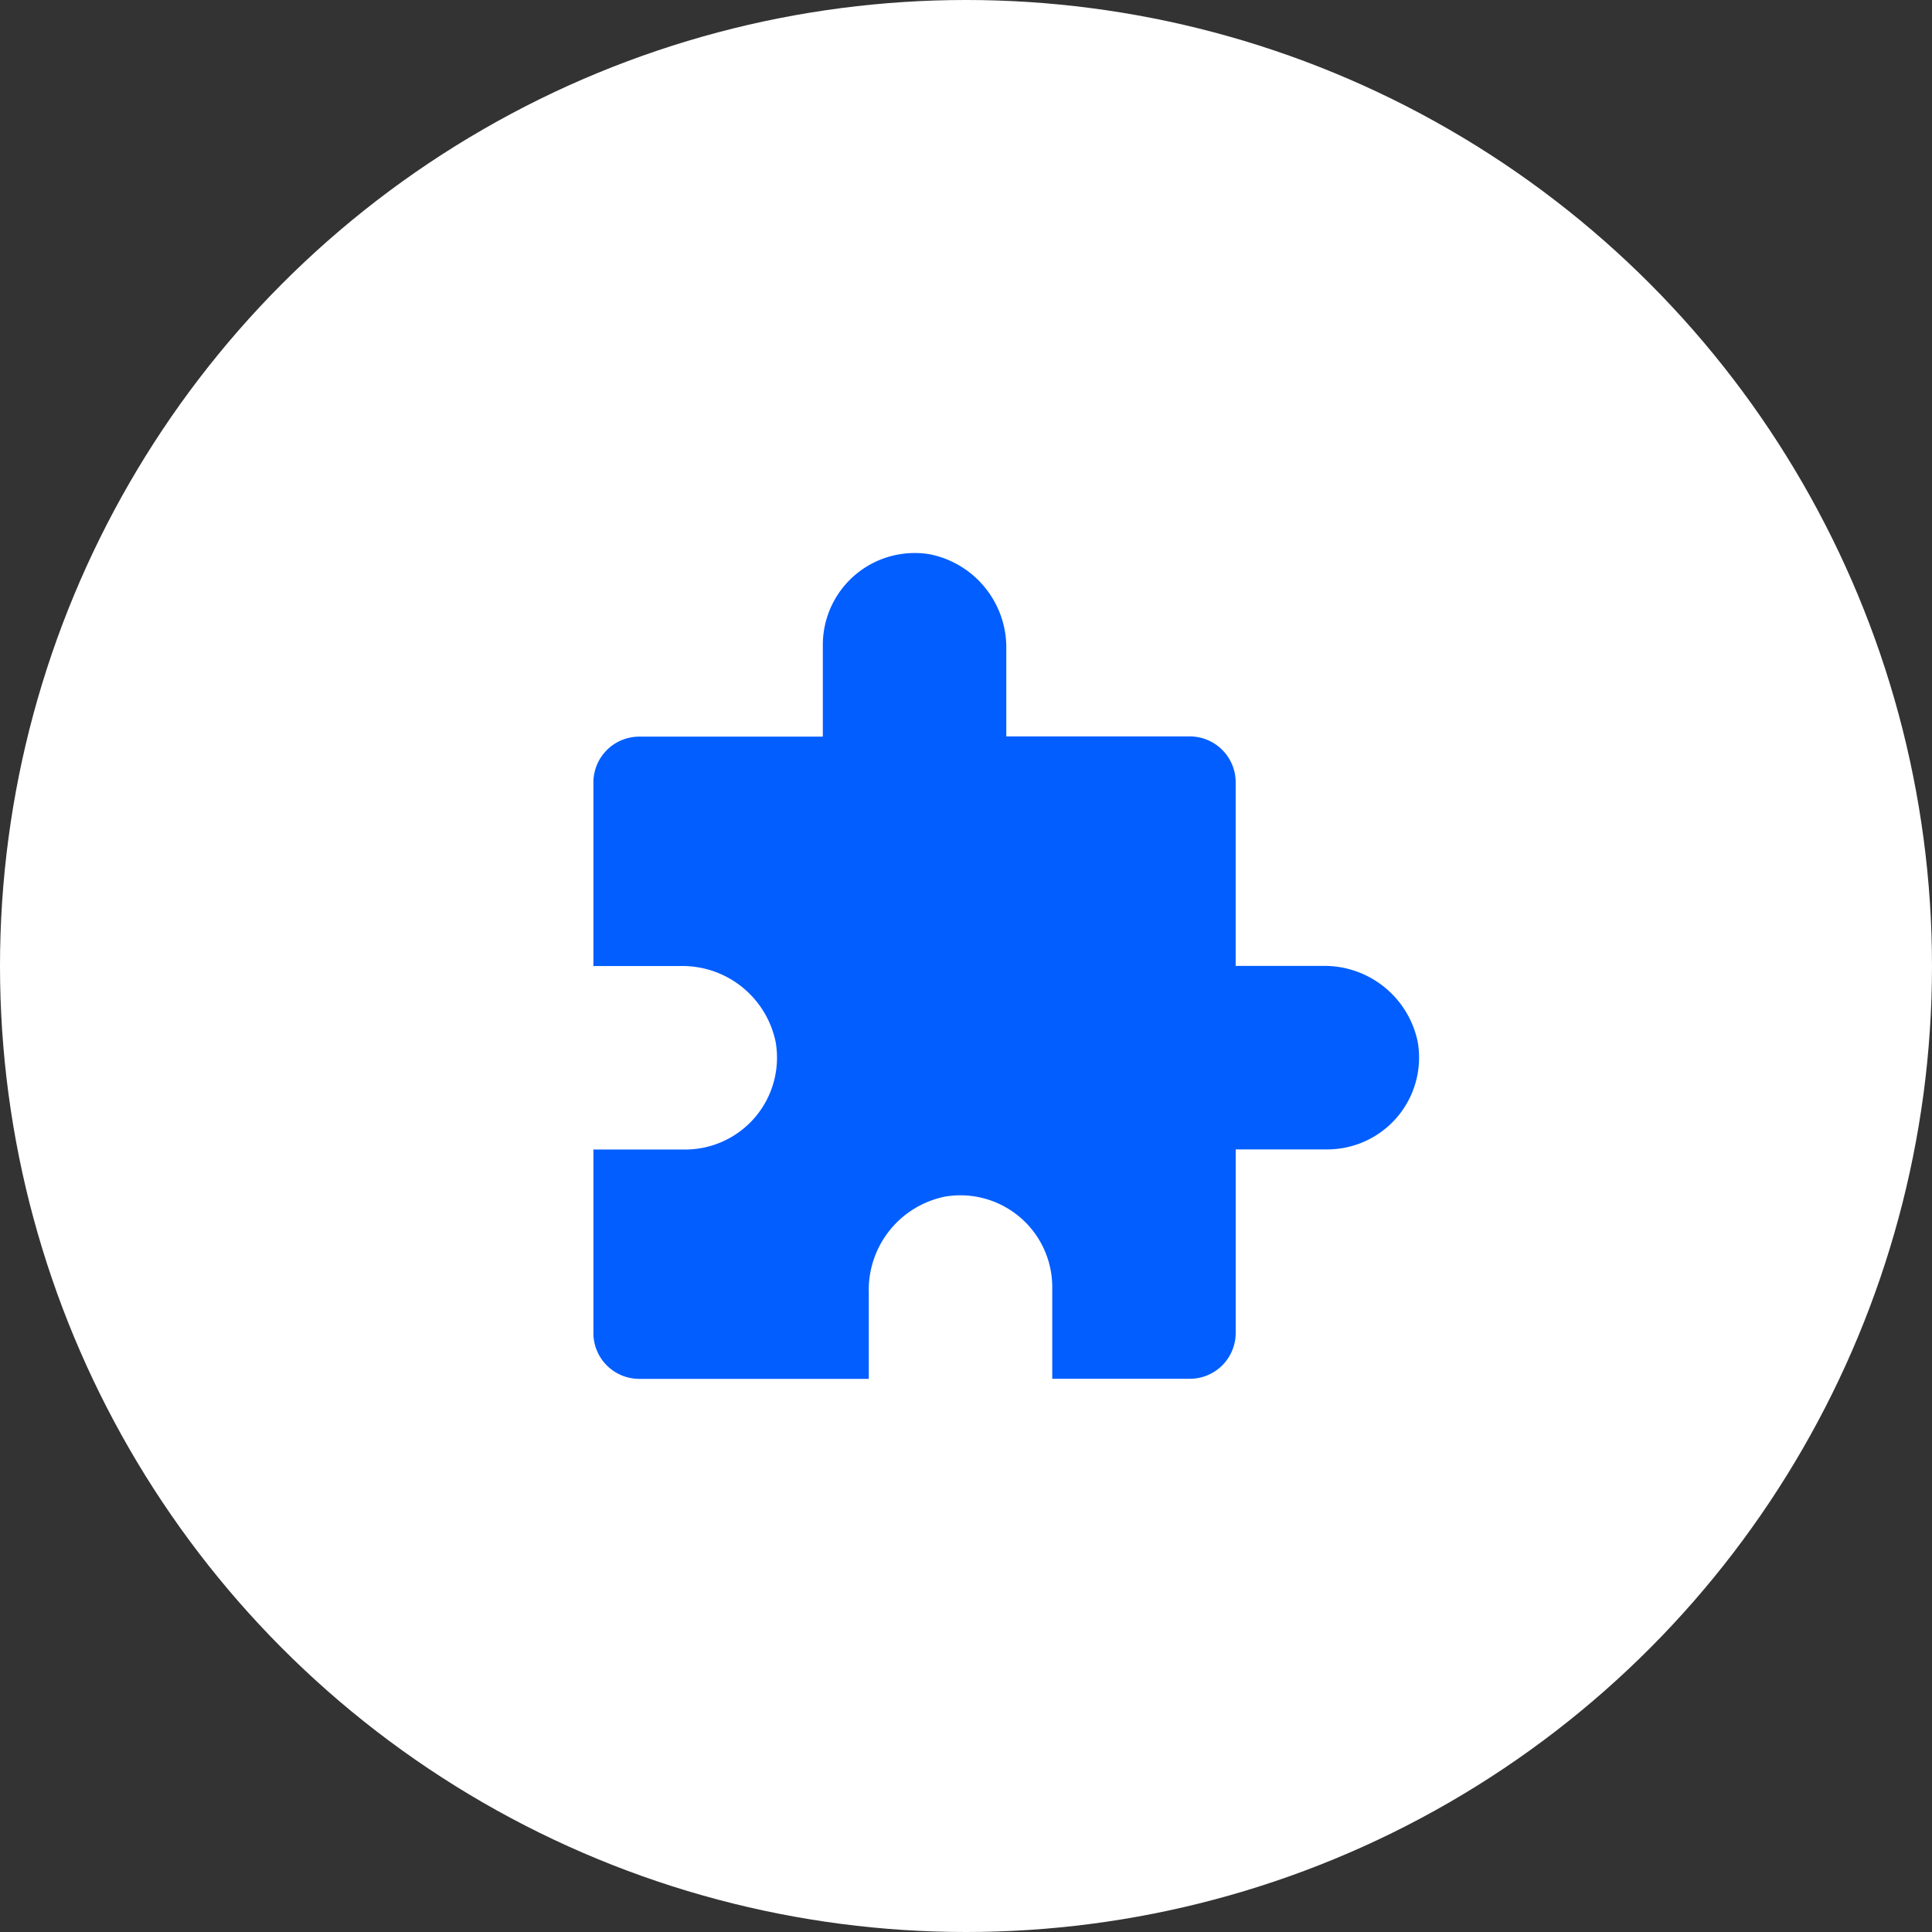 <svg xmlns="http://www.w3.org/2000/svg" width="96" height="96" viewBox="0 0 96 96">
  <rect x="0" y="0" width="96" height="96" fill="#333333" stroke="none"/>
  <g id="Group_2776" data-name="Group 2776" transform="translate(-912 -4079.217)">
    <circle id="Ellipse_19" data-name="Ellipse 19" cx="48" cy="48" r="48" transform="translate(912 4079.217)" fill="#fff"/>
    <path id="Path_4323" data-name="Path 4323" d="M2,40.755V31.635H6.559a4.563,4.563,0,0,0,4.5-5.324,4.729,4.729,0,0,0-4.747-3.793H2V13.4a2.279,2.279,0,0,1,2.279-2.281H13.4V6.561a4.563,4.563,0,0,1,5.334-4.5A4.729,4.729,0,0,1,22.516,6.8v4.308h9.117a2.281,2.281,0,0,1,2.281,2.281v9.123h4.308a4.729,4.729,0,0,1,4.741,3.793,4.563,4.563,0,0,1-4.5,5.324H33.915v9.119a2.279,2.279,0,0,1-2.281,2.279H24.8V38.476a4.563,4.563,0,0,0-5.334-4.5,4.729,4.729,0,0,0-3.783,4.747v4.308H4.279A2.277,2.277,0,0,1,2,40.755Z" transform="translate(939.486 4104.701)" fill="#025eff"/>
  </g>
</svg>
